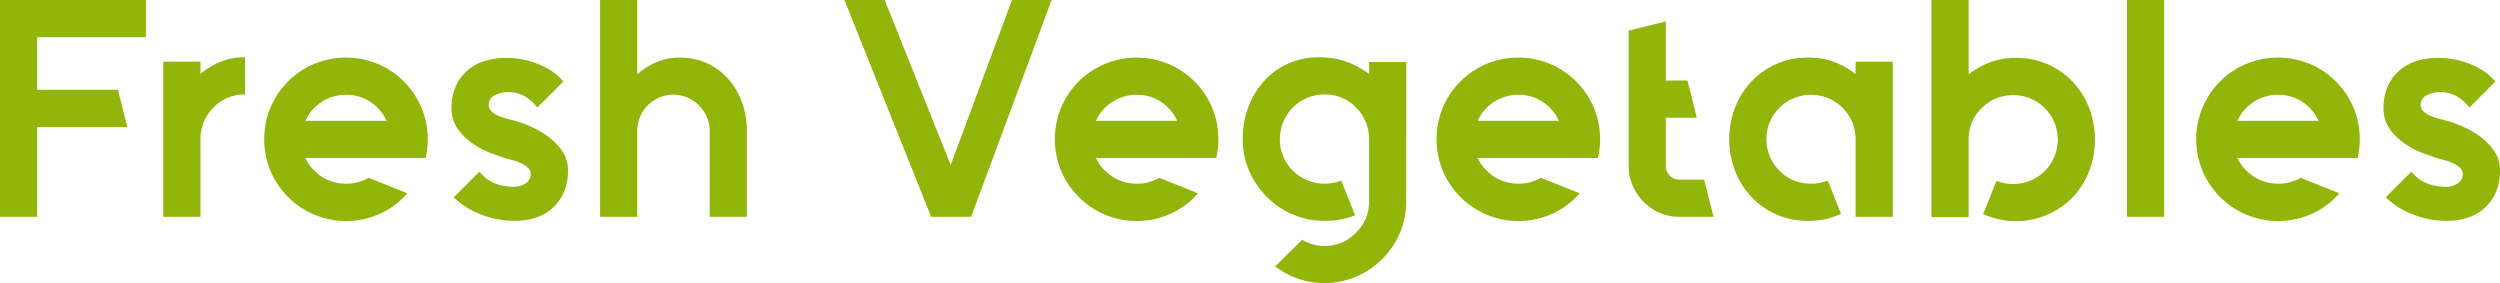 <svg id="Groupe_178" data-name="Groupe 178" xmlns="http://www.w3.org/2000/svg" width="330.724" height="37.448" viewBox="0 0 330.724 37.448">
  <path id="Tracé_262" data-name="Tracé 262" d="M359.584,316.14v6.967h10.693l1.229,4.915H359.584V339.9h-4.917V311.223h19.3v4.917Z" transform="translate(-354.667 -311.223)" fill="#91b508"/>
  <path id="Tracé_263" data-name="Tracé 263" d="M371.481,315.1a8.375,8.375,0,0,1,3.3-.616V319.4a5.684,5.684,0,0,0-4.178,1.722,5.868,5.868,0,0,0-1.722,4.178v10.285h-4.917V315.059h4.917v1.6A10.515,10.515,0,0,1,371.481,315.1Z" transform="translate(-342.361 -306.905)" fill="#91b508"/>
  <path id="Tracé_264" data-name="Tracé 264" d="M385.891,327.778H375.156a5.087,5.087,0,0,0,1.19,1.678,5.726,5.726,0,0,0,1.924,1.292,5.937,5.937,0,0,0,2.254.432,5.73,5.73,0,0,0,2.99-.781l5.121,2.049a10.335,10.335,0,0,1-3.562,2.684,10.858,10.858,0,0,1-14.528-5.632,10.963,10.963,0,0,1,0-8.4,10.806,10.806,0,0,1,5.758-5.756,11,11,0,0,1,8.439,0A10.805,10.805,0,0,1,390.5,321.1a10.62,10.62,0,0,1,.839,4.22,10.152,10.152,0,0,1-.286,2.459Zm-5.368-8.358a5.864,5.864,0,0,0-4.178,1.722,5.527,5.527,0,0,0-1.19,1.72h10.735a5.556,5.556,0,0,0-1.187-1.72A5.693,5.693,0,0,0,380.523,319.42Z" transform="translate(-334.757 -306.881)" fill="#91b508"/>
  <path id="Tracé_265" data-name="Tracé 265" d="M388.773,322.837a16.326,16.326,0,0,1,1.64.574,12.623,12.623,0,0,1,2.354,1.25,8.6,8.6,0,0,1,2.112,1.987,4.549,4.549,0,0,1,.9,2.828,7.038,7.038,0,0,1-.472,2.619,6,6,0,0,1-3.585,3.483,8.294,8.294,0,0,1-2.949.493,11.889,11.889,0,0,1-4.65-.9,10.639,10.639,0,0,1-3.462-2.21l3.4-3.4a4.892,4.892,0,0,0,2.272,1.638,7.18,7.18,0,0,0,2.029.37,2.991,2.991,0,0,0,1.885-.493,1.479,1.479,0,0,0,.614-1.187,1.13,1.13,0,0,0-.409-.862,3.632,3.632,0,0,0-.962-.613,7.276,7.276,0,0,0-1.127-.39q-.575-.14-.943-.265-.492-.164-1.659-.574a11.271,11.271,0,0,1-2.375-1.187,8.2,8.2,0,0,1-2.112-1.968,4.613,4.613,0,0,1-.9-2.867,6.874,6.874,0,0,1,.593-2.97,6.011,6.011,0,0,1,1.578-2.071,6.43,6.43,0,0,1,2.252-1.208,8.972,8.972,0,0,1,2.624-.388,11.146,11.146,0,0,1,3.543.49,12.333,12.333,0,0,1,2.4,1.067,8.424,8.424,0,0,1,1.8,1.557l-3.444,3.441a5.24,5.24,0,0,0-1.8-1.557,4.566,4.566,0,0,0-2.089-.49,3.828,3.828,0,0,0-1.7.409,1.364,1.364,0,0,0-.836,1.31,1.117,1.117,0,0,0,.367.841,3.052,3.052,0,0,0,.9.572,9.461,9.461,0,0,0,1.127.39C388.083,322.661,388.445,322.756,388.773,322.837Z" transform="translate(-320.638 -306.858)" fill="#91b508"/>
  <path id="Tracé_266" data-name="Tracé 266" d="M399.361,318.845a8.567,8.567,0,0,1,3.646.758,8.377,8.377,0,0,1,2.807,2.091,9.511,9.511,0,0,1,1.8,3.09,11.005,11.005,0,0,1,.637,3.771V339.9h-4.917V328.555a4.618,4.618,0,0,0-.37-1.843,4.914,4.914,0,0,0-1.064-1.559,4.774,4.774,0,0,0-8.154,3.4V339.9H388.83V311.223h4.917v9.834a9.571,9.571,0,0,1,2.5-1.6A7.657,7.657,0,0,1,399.361,318.845Z" transform="translate(-309.447 -311.223)" fill="#91b508"/>
  <path id="Tracé_267" data-name="Tracé 267" d="M414.214,339.9l-11.472-28.681h5.326l8.728,21.84,8.112-21.84h5.244L419.5,339.9Z" transform="translate(-291.032 -311.223)" fill="#91b508"/>
  <path id="Tracé_268" data-name="Tracé 268" d="M430.9,327.778H420.169a5.088,5.088,0,0,0,1.19,1.678,5.727,5.727,0,0,0,1.924,1.292,5.938,5.938,0,0,0,2.254.432,5.73,5.73,0,0,0,2.99-.781l5.121,2.049a10.334,10.334,0,0,1-3.562,2.684,10.858,10.858,0,0,1-14.528-5.632,10.963,10.963,0,0,1,0-8.4,10.806,10.806,0,0,1,5.758-5.756,11,11,0,0,1,8.439,0,10.8,10.8,0,0,1,5.758,5.756,10.619,10.619,0,0,1,.839,4.22,10.146,10.146,0,0,1-.286,2.459Zm-5.368-8.358a5.863,5.863,0,0,0-4.178,1.722,5.527,5.527,0,0,0-1.19,1.72H430.9a5.555,5.555,0,0,0-1.187-1.72A5.693,5.693,0,0,0,425.536,319.42Z" transform="translate(-275.175 -306.881)" fill="#91b508"/>
  <path id="Tracé_269" data-name="Tracé 269" d="M447.048,333.537a10.538,10.538,0,0,1-.839,4.18,10.886,10.886,0,0,1-2.317,3.441,11.138,11.138,0,0,1-3.441,2.335,10.818,10.818,0,0,1-7.7.286,10.9,10.9,0,0,1-3.032-1.638l3.567-3.522a5.469,5.469,0,0,0,2.949.818,5.545,5.545,0,0,0,4.18-1.761,5.643,5.643,0,0,0,1.72-4.138V325.3a5.875,5.875,0,0,0-1.72-4.178,5.693,5.693,0,0,0-4.18-1.722,5.883,5.883,0,0,0-5.9,5.9,5.682,5.682,0,0,0,1.724,4.178,5.861,5.861,0,0,0,4.178,1.724,5.731,5.731,0,0,0,2.212-.411l1.843,4.589a10.577,10.577,0,0,1-3.971.737h-.084a10.545,10.545,0,0,1-4.178-.839,10.857,10.857,0,0,1-3.444-2.317,11.046,11.046,0,0,1-2.333-3.439,10.419,10.419,0,0,1-.862-4.222,11.959,11.959,0,0,1,.737-4.22,10.652,10.652,0,0,1,2.07-3.439,9.5,9.5,0,0,1,3.2-2.317,9.808,9.808,0,0,1,4.078-.841,10.4,10.4,0,0,1,3.769.637,11.481,11.481,0,0,1,2.867,1.578v-1.6h4.917Z" transform="translate(-261.021 -306.905)" fill="#91b508"/>
  <path id="Tracé_270" data-name="Tracé 270" d="M452.633,327.778H441.9a5.084,5.084,0,0,0,1.19,1.678,5.734,5.734,0,0,0,1.926,1.292,5.921,5.921,0,0,0,2.254.432,5.728,5.728,0,0,0,2.988-.781l5.121,2.049a10.31,10.31,0,0,1-3.562,2.684,10.858,10.858,0,0,1-14.527-5.632,10.961,10.961,0,0,1,0-8.4,10.805,10.805,0,0,1,5.758-5.756,11,11,0,0,1,8.44,0,10.806,10.806,0,0,1,5.758,5.756,10.619,10.619,0,0,1,.839,4.22,10.146,10.146,0,0,1-.286,2.459Zm-5.365-8.358a5.868,5.868,0,0,0-4.18,1.722,5.523,5.523,0,0,0-1.19,1.72h10.735a5.557,5.557,0,0,0-1.187-1.72A5.688,5.688,0,0,0,447.267,319.42Z" transform="translate(-246.413 -306.881)" fill="#91b508"/>
  <path id="Tracé_271" data-name="Tracé 271" d="M458.612,338.293h-4.505a6.52,6.52,0,0,1-2.621-.532,6.663,6.663,0,0,1-2.131-1.455,7.065,7.065,0,0,1-1.436-2.152,6.56,6.56,0,0,1-.53-2.623V313.669l4.917-1.229v7.826h2.867l1.229,4.917h-4.1v6.348a1.78,1.78,0,0,0,.53,1.313,1.733,1.733,0,0,0,1.271.532h3.276Z" transform="translate(-231.935 -309.612)" fill="#91b508"/>
  <path id="Tracé_272" data-name="Tracé 272" d="M474.748,315.035v20.527h-4.917V325.32a5.879,5.879,0,0,0-5.9-5.9,5.906,5.906,0,0,0-4.18,1.722,5.879,5.879,0,0,0,0,8.314,5.273,5.273,0,0,0,1.905,1.292,6.078,6.078,0,0,0,2.275.432,5.741,5.741,0,0,0,2.212-.411l1.761,4.382a9.667,9.667,0,0,1-4.385.943,10.213,10.213,0,0,1-4.157-.839,10.066,10.066,0,0,1-3.3-2.317,10.618,10.618,0,0,1-2.17-3.439,11.719,11.719,0,0,1,0-8.4,10.628,10.628,0,0,1,2.17-3.441,10.059,10.059,0,0,1,3.3-2.314,10.178,10.178,0,0,1,4.157-.841,9.673,9.673,0,0,1,3.565.613,10.766,10.766,0,0,1,2.747,1.559v-1.641Z" transform="translate(-224.355 -306.881)" fill="#91b508"/>
  <path id="Tracé_273" data-name="Tracé 273" d="M475.85,318.886a10.187,10.187,0,0,1,4.159.839,10.082,10.082,0,0,1,3.3,2.314,10.666,10.666,0,0,1,2.17,3.444,11.713,11.713,0,0,1,0,8.4,10.691,10.691,0,0,1-2.17,3.444,10.484,10.484,0,0,1-11.841,2.21l1.764-4.382a5.676,5.676,0,0,0,2.21.409,5.871,5.871,0,0,0,5.9-5.86,5.871,5.871,0,0,0-5.9-5.9,5.864,5.864,0,0,0-4.178,1.719,5.685,5.685,0,0,0-1.719,4.178v10.243h-4.917v-28.72h4.917v9.834a10.727,10.727,0,0,1,2.744-1.557A9.666,9.666,0,0,1,475.85,318.886Z" transform="translate(-209.117 -311.223)" fill="#91b508"/>
  <path id="Tracé_274" data-name="Tracé 274" d="M475.761,339.9V311.223h4.917V339.9Z" transform="translate(-194.38 -311.223)" fill="#91b508"/>
  <path id="Tracé_275" data-name="Tracé 275" d="M495.884,327.778H485.149a5.091,5.091,0,0,0,1.19,1.678,5.713,5.713,0,0,0,1.926,1.292,5.921,5.921,0,0,0,2.254.432,5.727,5.727,0,0,0,2.988-.781l5.121,2.049a10.31,10.31,0,0,1-3.562,2.684,10.857,10.857,0,0,1-14.527-5.632,10.958,10.958,0,0,1,0-8.4,10.8,10.8,0,0,1,5.758-5.756,11,11,0,0,1,8.439,0,10.805,10.805,0,0,1,5.758,5.756,10.622,10.622,0,0,1,.839,4.22,10.146,10.146,0,0,1-.286,2.459Zm-5.365-8.358a5.868,5.868,0,0,0-4.18,1.722,5.531,5.531,0,0,0-1.19,1.72h10.735a5.558,5.558,0,0,0-1.187-1.72A5.688,5.688,0,0,0,490.519,319.42Z" transform="translate(-189.163 -306.881)" fill="#91b508"/>
  <path id="Tracé_276" data-name="Tracé 276" d="M498.765,322.837a16.124,16.124,0,0,1,1.64.574,12.555,12.555,0,0,1,2.354,1.25,8.567,8.567,0,0,1,2.112,1.987,4.549,4.549,0,0,1,.9,2.828,7.041,7.041,0,0,1-.472,2.619,6,6,0,0,1-3.586,3.483,8.285,8.285,0,0,1-2.949.493,11.9,11.9,0,0,1-4.65-.9,10.662,10.662,0,0,1-3.462-2.21l3.4-3.4a4.886,4.886,0,0,0,2.275,1.638,7.164,7.164,0,0,0,2.026.37,2.991,2.991,0,0,0,1.884-.493,1.479,1.479,0,0,0,.614-1.187,1.13,1.13,0,0,0-.409-.862,3.557,3.557,0,0,0-.962-.613,7.193,7.193,0,0,0-1.127-.39c-.383-.093-.695-.181-.943-.265q-.488-.164-1.657-.574a11.234,11.234,0,0,1-2.377-1.187,8.232,8.232,0,0,1-2.112-1.968,4.613,4.613,0,0,1-.9-2.867,6.874,6.874,0,0,1,.593-2.97,6.016,6.016,0,0,1,1.58-2.071,6.4,6.4,0,0,1,2.252-1.208,8.943,8.943,0,0,1,2.621-.388,11.148,11.148,0,0,1,3.544.49,12.276,12.276,0,0,1,2.4,1.067,8.376,8.376,0,0,1,1.8,1.557l-3.444,3.441a5.255,5.255,0,0,0-1.8-1.557,4.582,4.582,0,0,0-2.091-.49,3.826,3.826,0,0,0-1.7.409,1.366,1.366,0,0,0-.839,1.31,1.119,1.119,0,0,0,.369.841,3.01,3.01,0,0,0,.9.572,9.461,9.461,0,0,0,1.127.39Q498.272,322.715,498.765,322.837Z" transform="translate(-175.046 -306.858)" fill="#91b508"/>
</svg>
